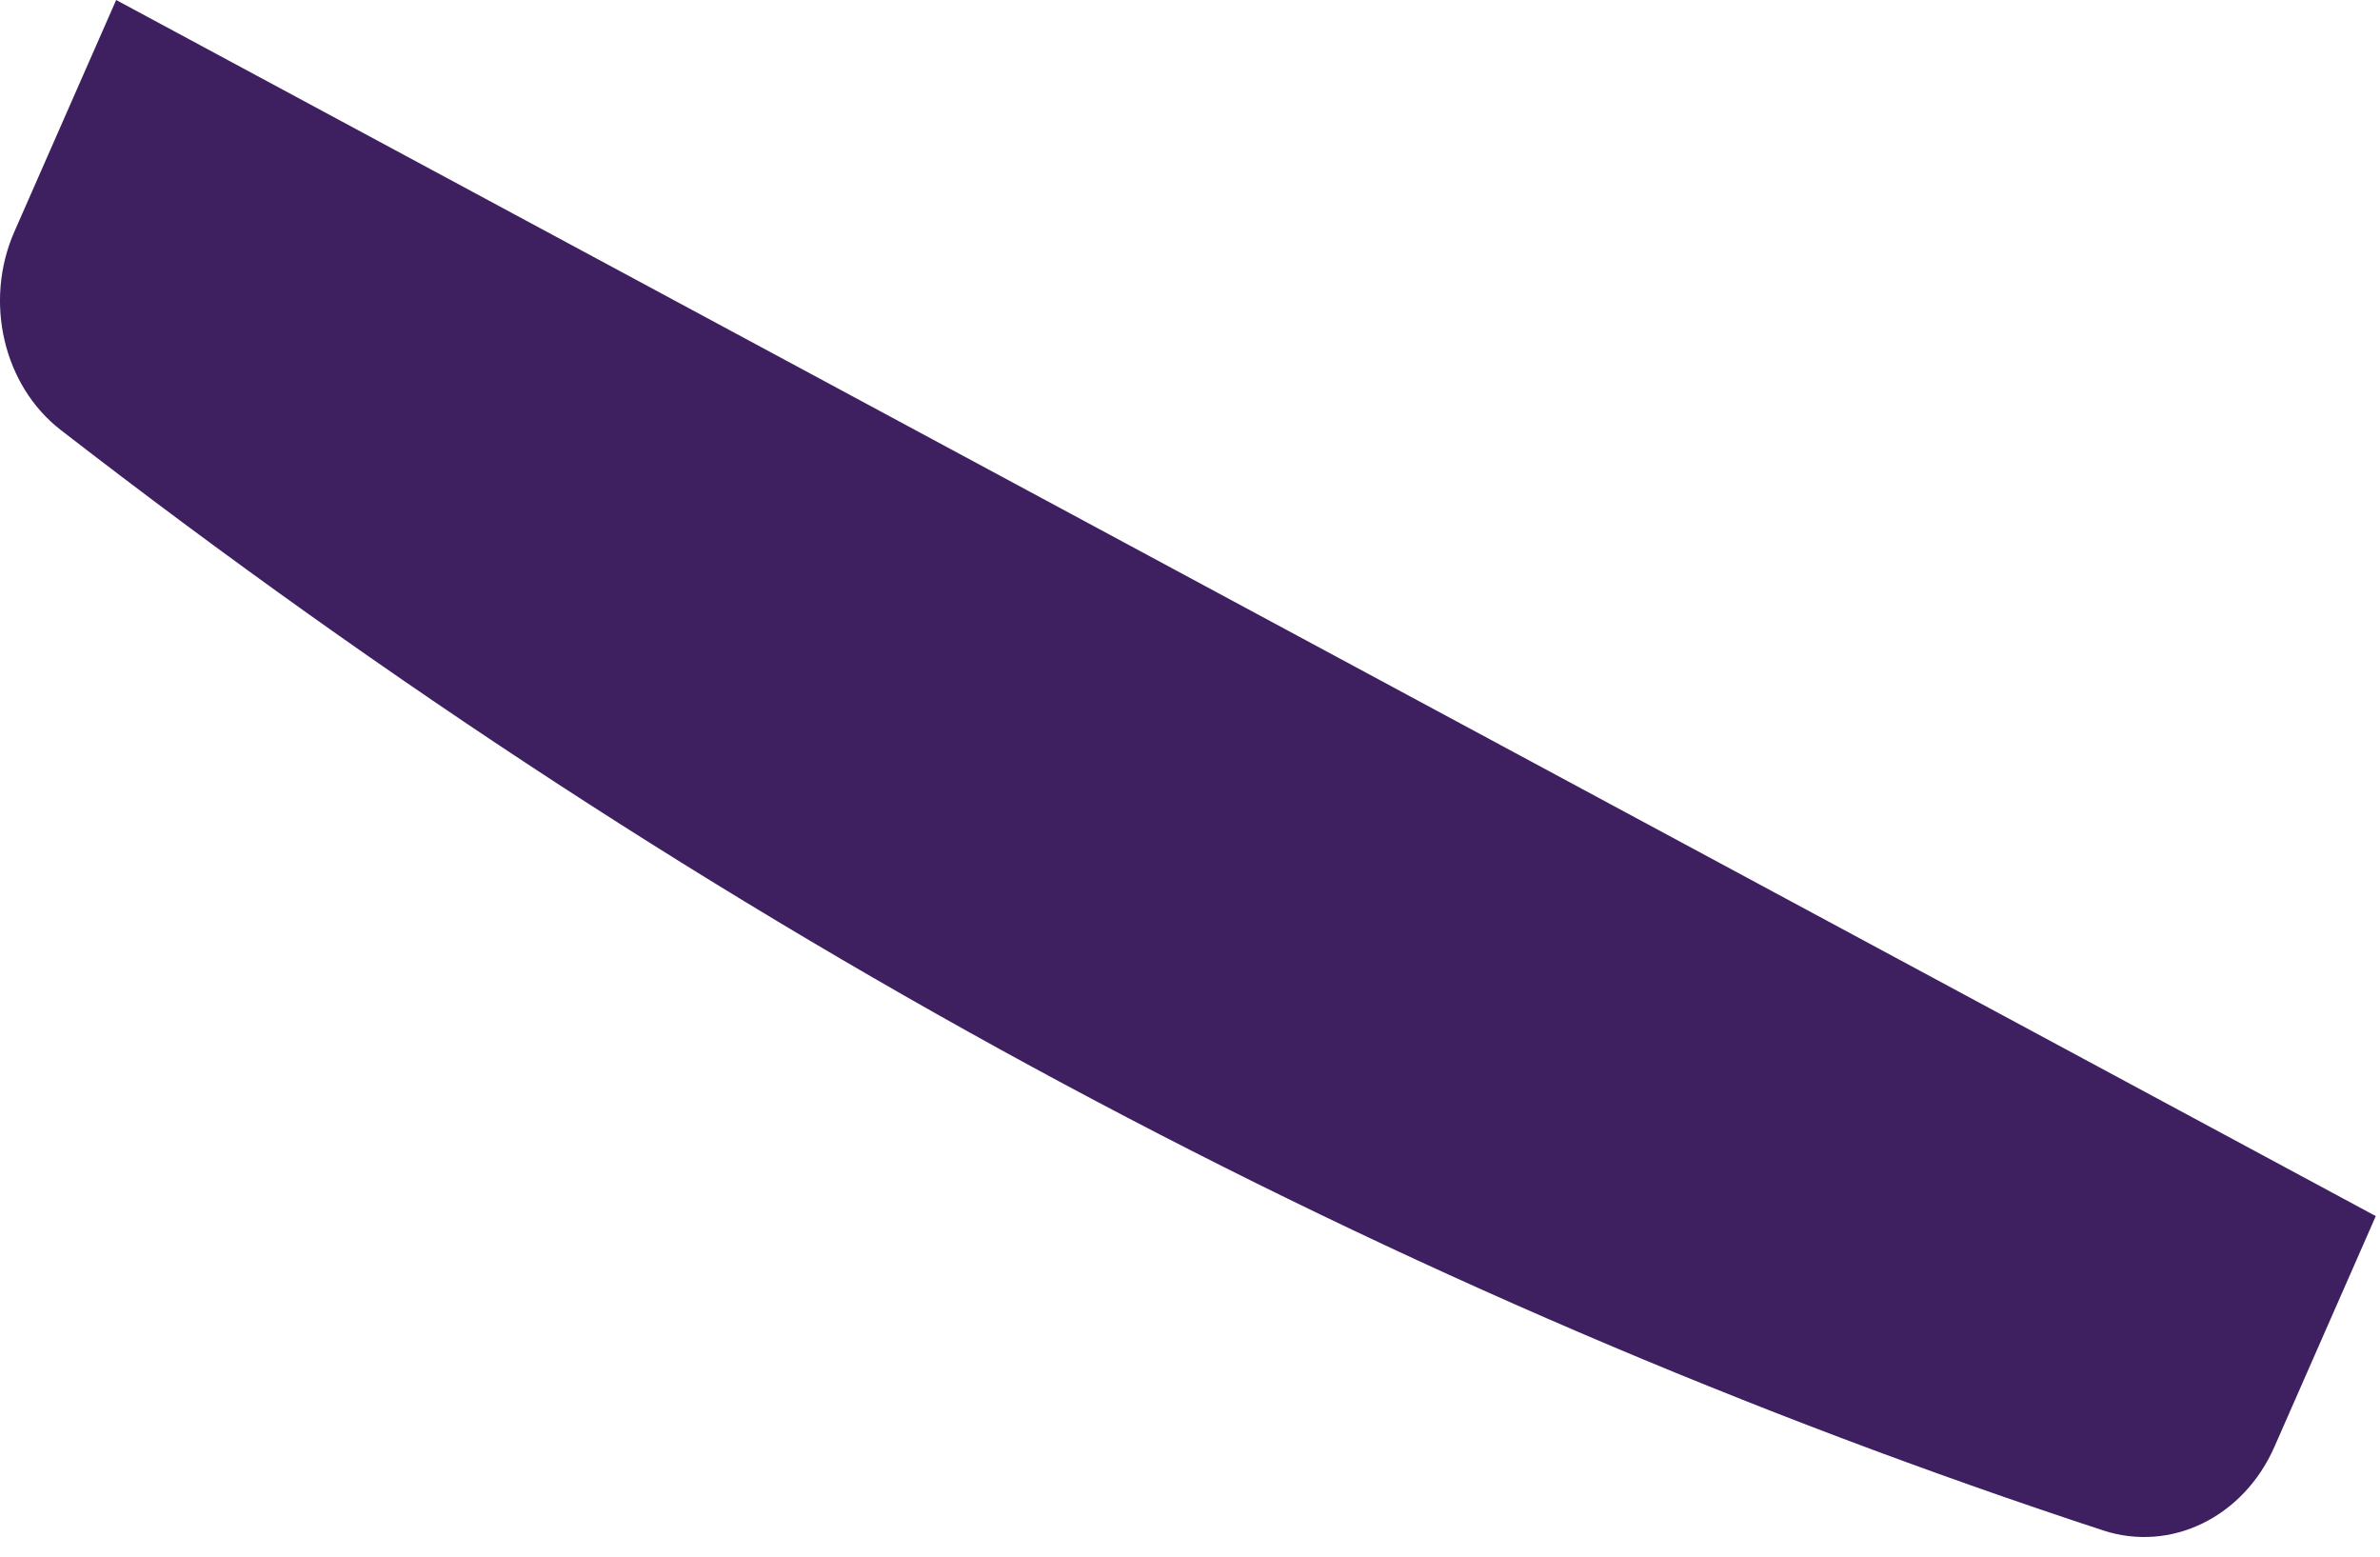 <?xml version="1.0" encoding="utf-8"?>
<svg xmlns="http://www.w3.org/2000/svg" fill="none" height="100%" overflow="visible" preserveAspectRatio="none" style="display: block;" viewBox="0 0 26 17" width="100%">
<path d="M25.954 13.281L24.847 15.8C24.508 16.571 23.715 16.957 22.973 16.713C15.278 14.185 7.83 10.245 0.665 4.697C0.037 4.212 -0.178 3.292 0.157 2.53L1.269 0L25.954 13.281Z" fill="#3E2061" id="Vector"/>
</svg>